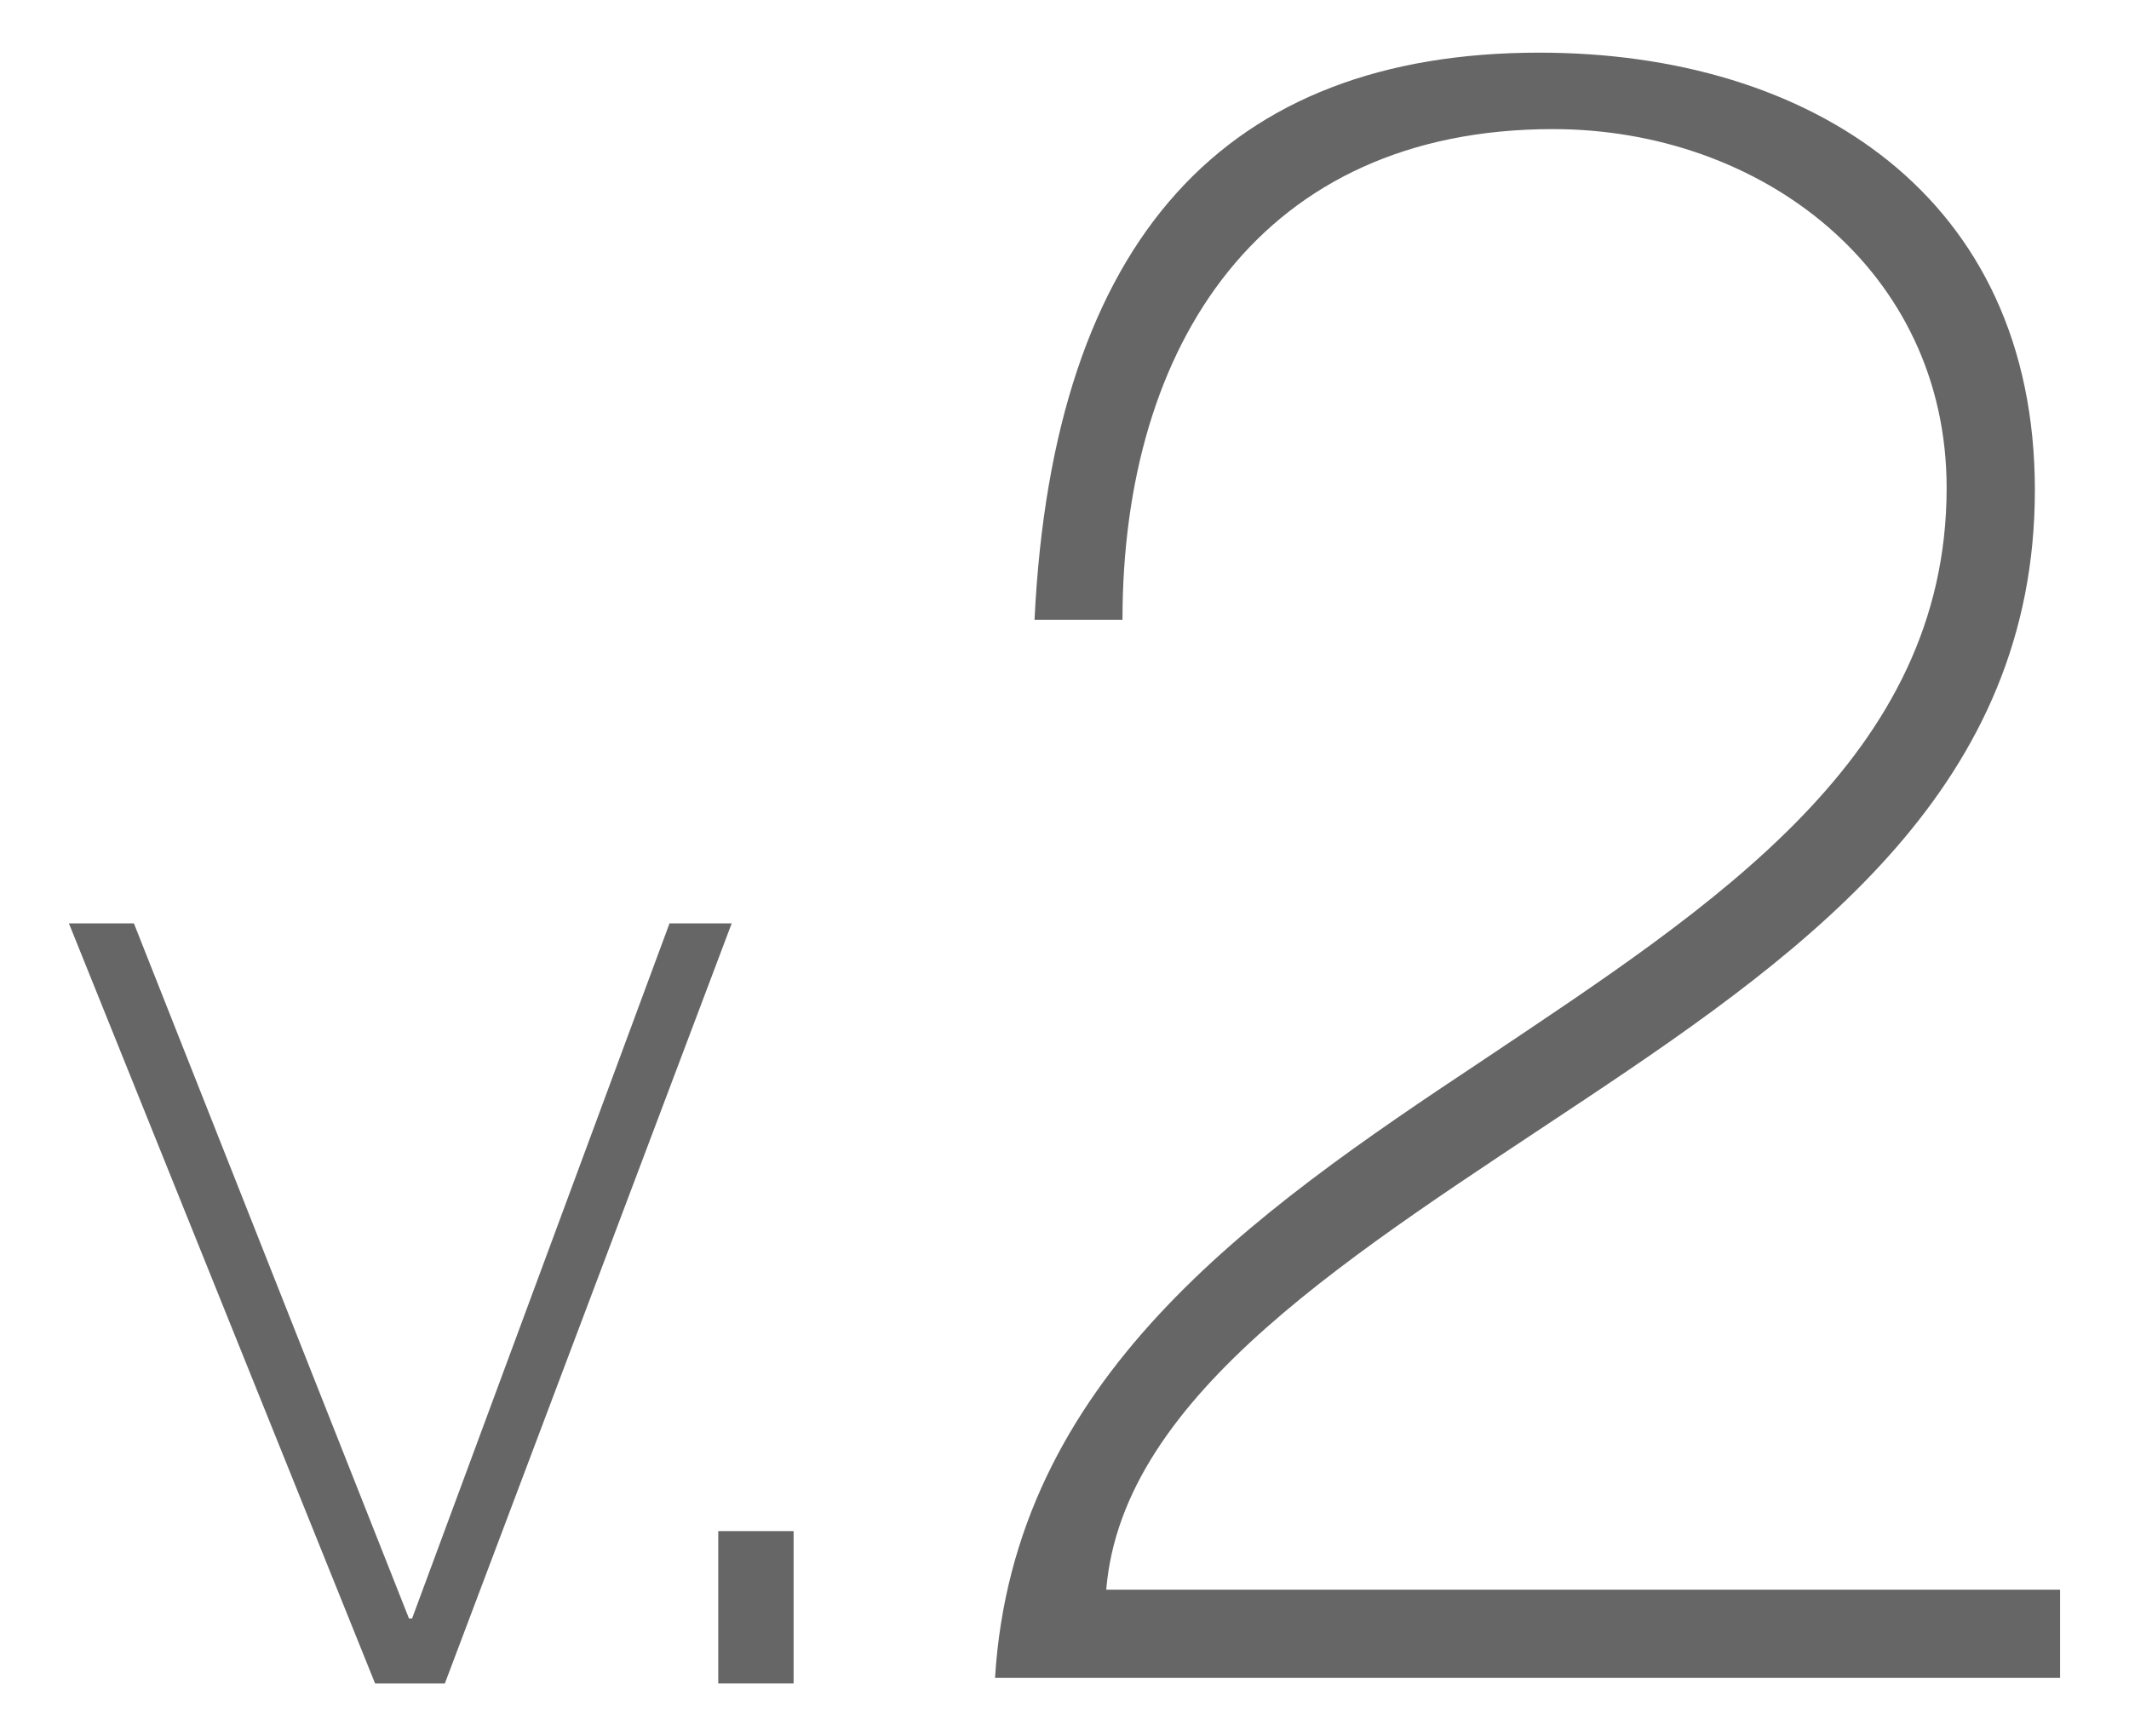 <?xml version="1.0" encoding="UTF-8"?>
<svg id="_レイヤー_1" data-name="レイヤー 1" xmlns="http://www.w3.org/2000/svg" viewBox="0 0 76 62">
  <defs>
    <style>
      .cls-1 {
        fill: #666;
        stroke-width: 0px;
      }
    </style>
  </defs>
  <path class="cls-1" d="m15.87,60.11h-2.48L2.46,32.97h2.32l9.82,24.82h.11l9.19-24.82h2.22l-10.24,27.14Z"/>
  <path class="cls-1" d="m25.64,60.11v-5.44h2.69v5.44h-2.69Z"/>
  <path class="cls-1" d="m73.54,56.77v3.14h-38.02c.66-10.66,9.09-16.53,17.44-22.07,8.27-5.54,16.53-10.83,16.53-20.42,0-7.77-6.61-12.81-14.05-12.81-10.41,0-15.37,7.69-15.37,17.52h-3.14c.66-13.64,6.86-20.25,18.02-20.25,9.67,0,17.69,5.12,17.69,15.62s-7.85,16.28-16.04,21.74c-8.18,5.46-16.53,10.5-17.11,17.52h34.05Z"/>
</svg>